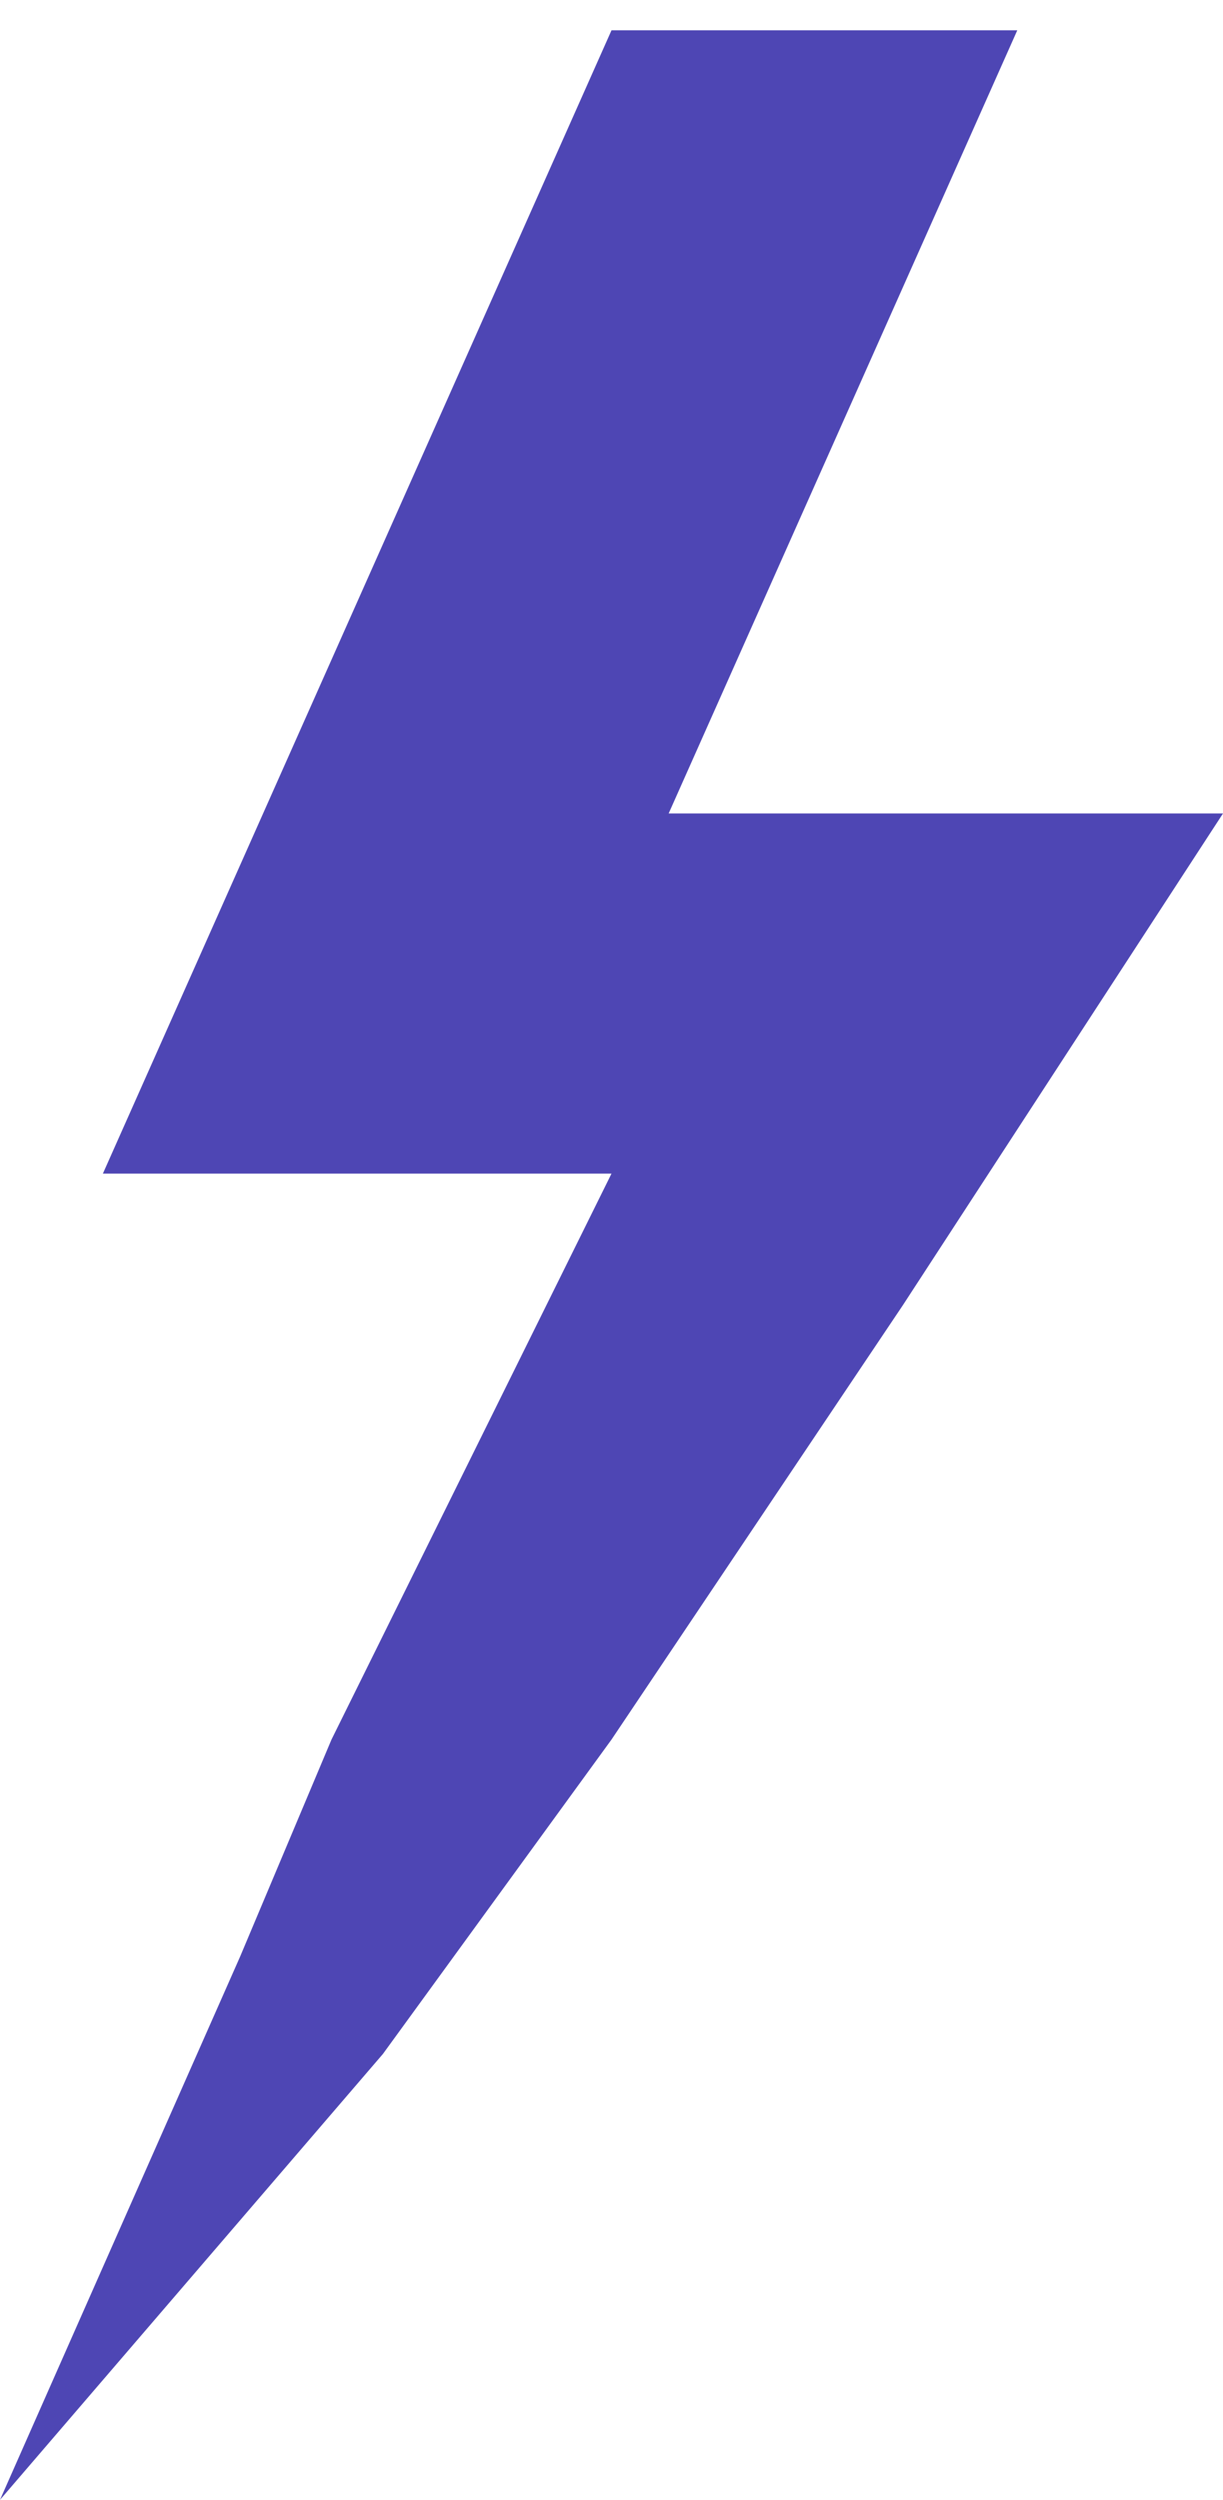 <svg width="23" height="47" viewBox="0 0 23 47" fill="none" xmlns="http://www.w3.org/2000/svg">
<path d="M11.5 0.57H19.131L12.575 15.294H23L16.981 24.537L11.5 32.706L7.201 38.617L0 47L4.514 36.79L6.234 32.706L11.5 22.065H1.935L11.5 0.57Z" fill="#4E46B4"/>
</svg>
